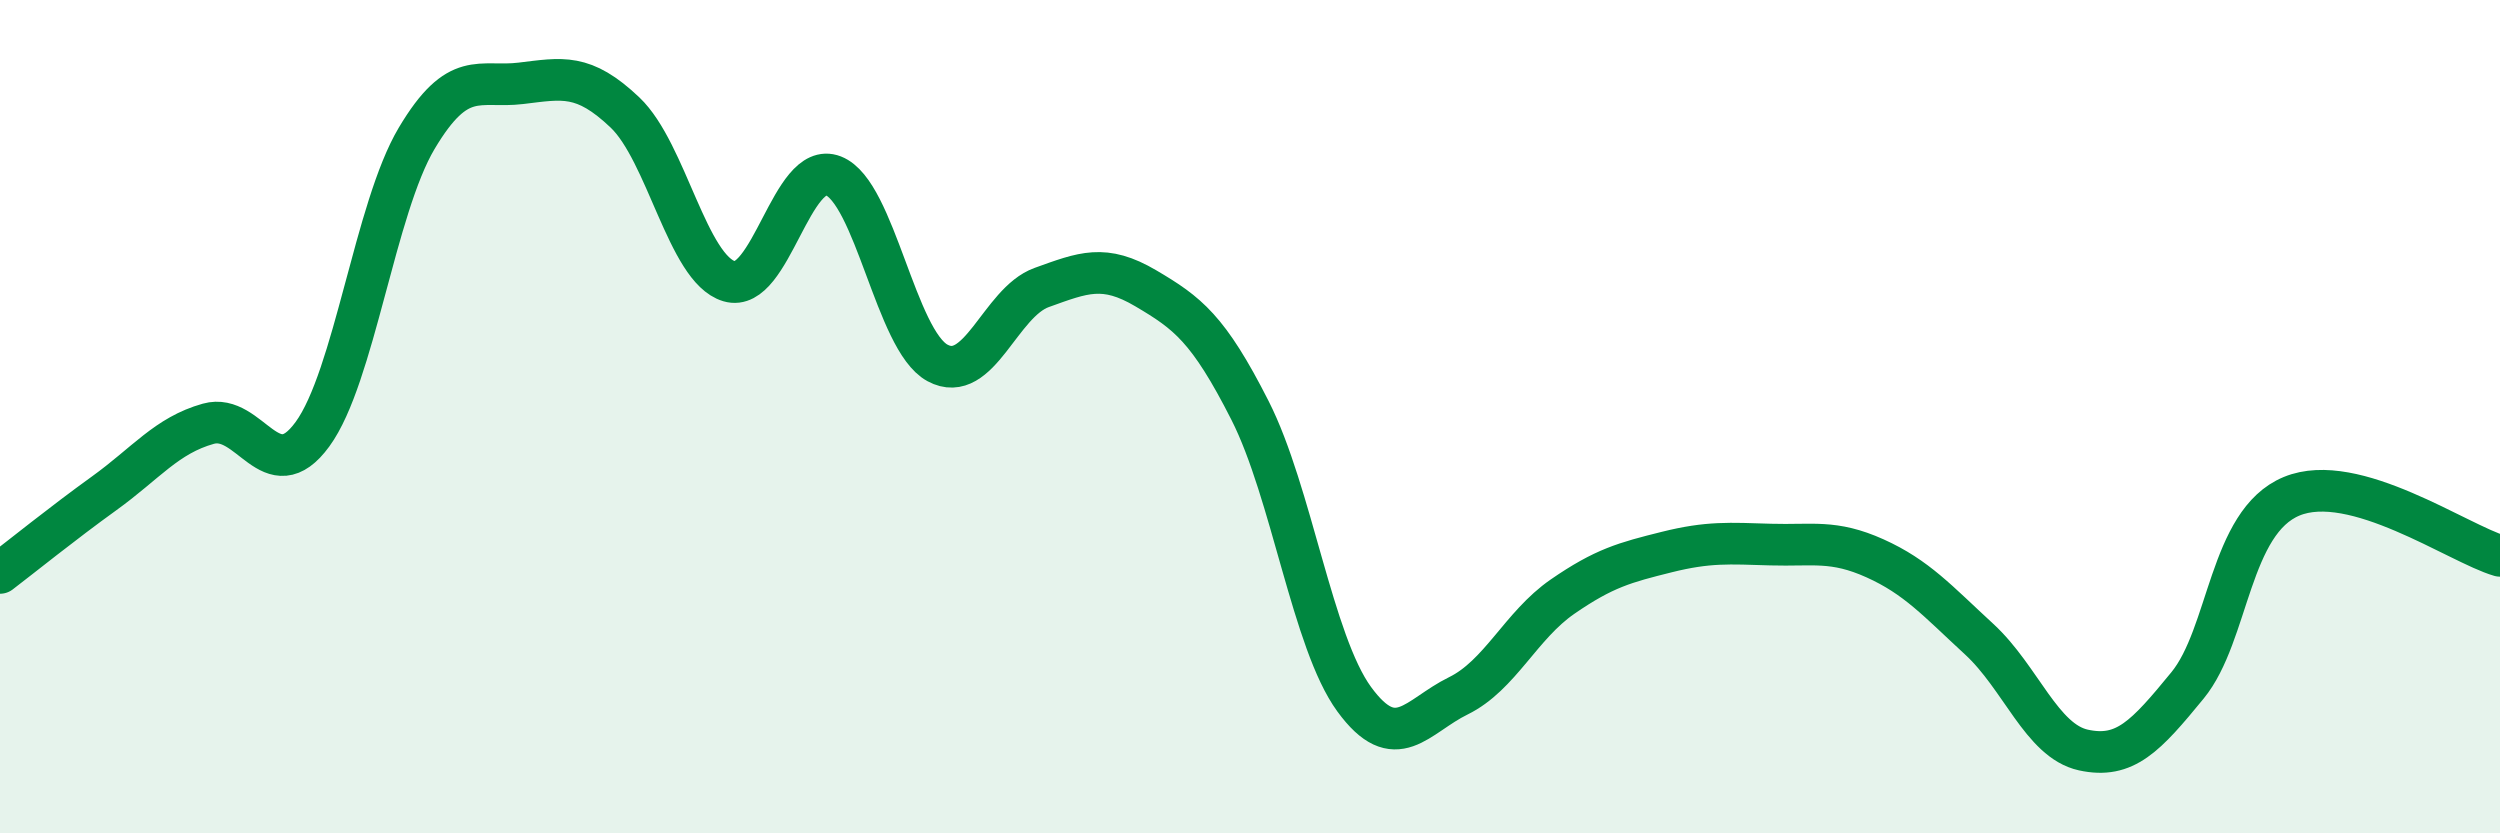 
    <svg width="60" height="20" viewBox="0 0 60 20" xmlns="http://www.w3.org/2000/svg">
      <path
        d="M 0,13.75 C 0.5,13.37 1.5,12.56 2.5,11.84 C 3.5,11.12 4,10.45 5,10.17 C 6,9.89 6.5,11.79 7.5,10.42 C 8.5,9.05 9,5 10,3.32 C 11,1.64 11.5,2.12 12.5,2 C 13.5,1.88 14,1.75 15,2.7 C 16,3.65 16.5,6.45 17.5,6.75 C 18.5,7.05 19,3.83 20,4.22 C 21,4.61 21.5,8.17 22.5,8.71 C 23.5,9.25 24,7.26 25,6.9 C 26,6.54 26.5,6.33 27.5,6.92 C 28.5,7.51 29,7.88 30,9.85 C 31,11.82 31.5,15.41 32.5,16.78 C 33.5,18.15 34,17.19 35,16.7 C 36,16.21 36.5,15.01 37.5,14.32 C 38.5,13.63 39,13.5 40,13.25 C 41,13 41.5,13.04 42.5,13.07 C 43.5,13.1 44,12.95 45,13.4 C 46,13.85 46.5,14.42 47.5,15.34 C 48.5,16.26 49,17.78 50,18 C 51,18.22 51.5,17.67 52.5,16.45 C 53.5,15.23 53.5,12.53 55,11.91 C 56.5,11.29 59,13.05 60,13.34L60 20L0 20Z"
        fill="#008740"
        opacity="0.1"
        stroke-linecap="round"
        stroke-linejoin="round"
      />
      <path
        d="M 0,13.75 C 0.5,13.37 1.5,12.56 2.5,11.84 C 3.5,11.12 4,10.45 5,10.17 C 6,9.89 6.5,11.79 7.5,10.42 C 8.5,9.05 9,5 10,3.32 C 11,1.64 11.5,2.12 12.5,2 C 13.5,1.88 14,1.75 15,2.7 C 16,3.65 16.5,6.45 17.5,6.75 C 18.5,7.05 19,3.83 20,4.22 C 21,4.61 21.5,8.17 22.5,8.71 C 23.5,9.25 24,7.26 25,6.9 C 26,6.54 26.5,6.33 27.5,6.92 C 28.5,7.51 29,7.88 30,9.85 C 31,11.82 31.5,15.41 32.5,16.78 C 33.5,18.15 34,17.19 35,16.7 C 36,16.21 36.5,15.01 37.5,14.32 C 38.5,13.63 39,13.5 40,13.25 C 41,13 41.5,13.04 42.5,13.07 C 43.5,13.1 44,12.95 45,13.4 C 46,13.85 46.5,14.42 47.5,15.34 C 48.5,16.26 49,17.78 50,18 C 51,18.22 51.5,17.67 52.5,16.45 C 53.5,15.23 53.5,12.53 55,11.91 C 56.5,11.29 59,13.05 60,13.34"
        stroke="#008740"
        stroke-width="1"
        fill="none"
        stroke-linecap="round"
        stroke-linejoin="round"
      />
    </svg>
  